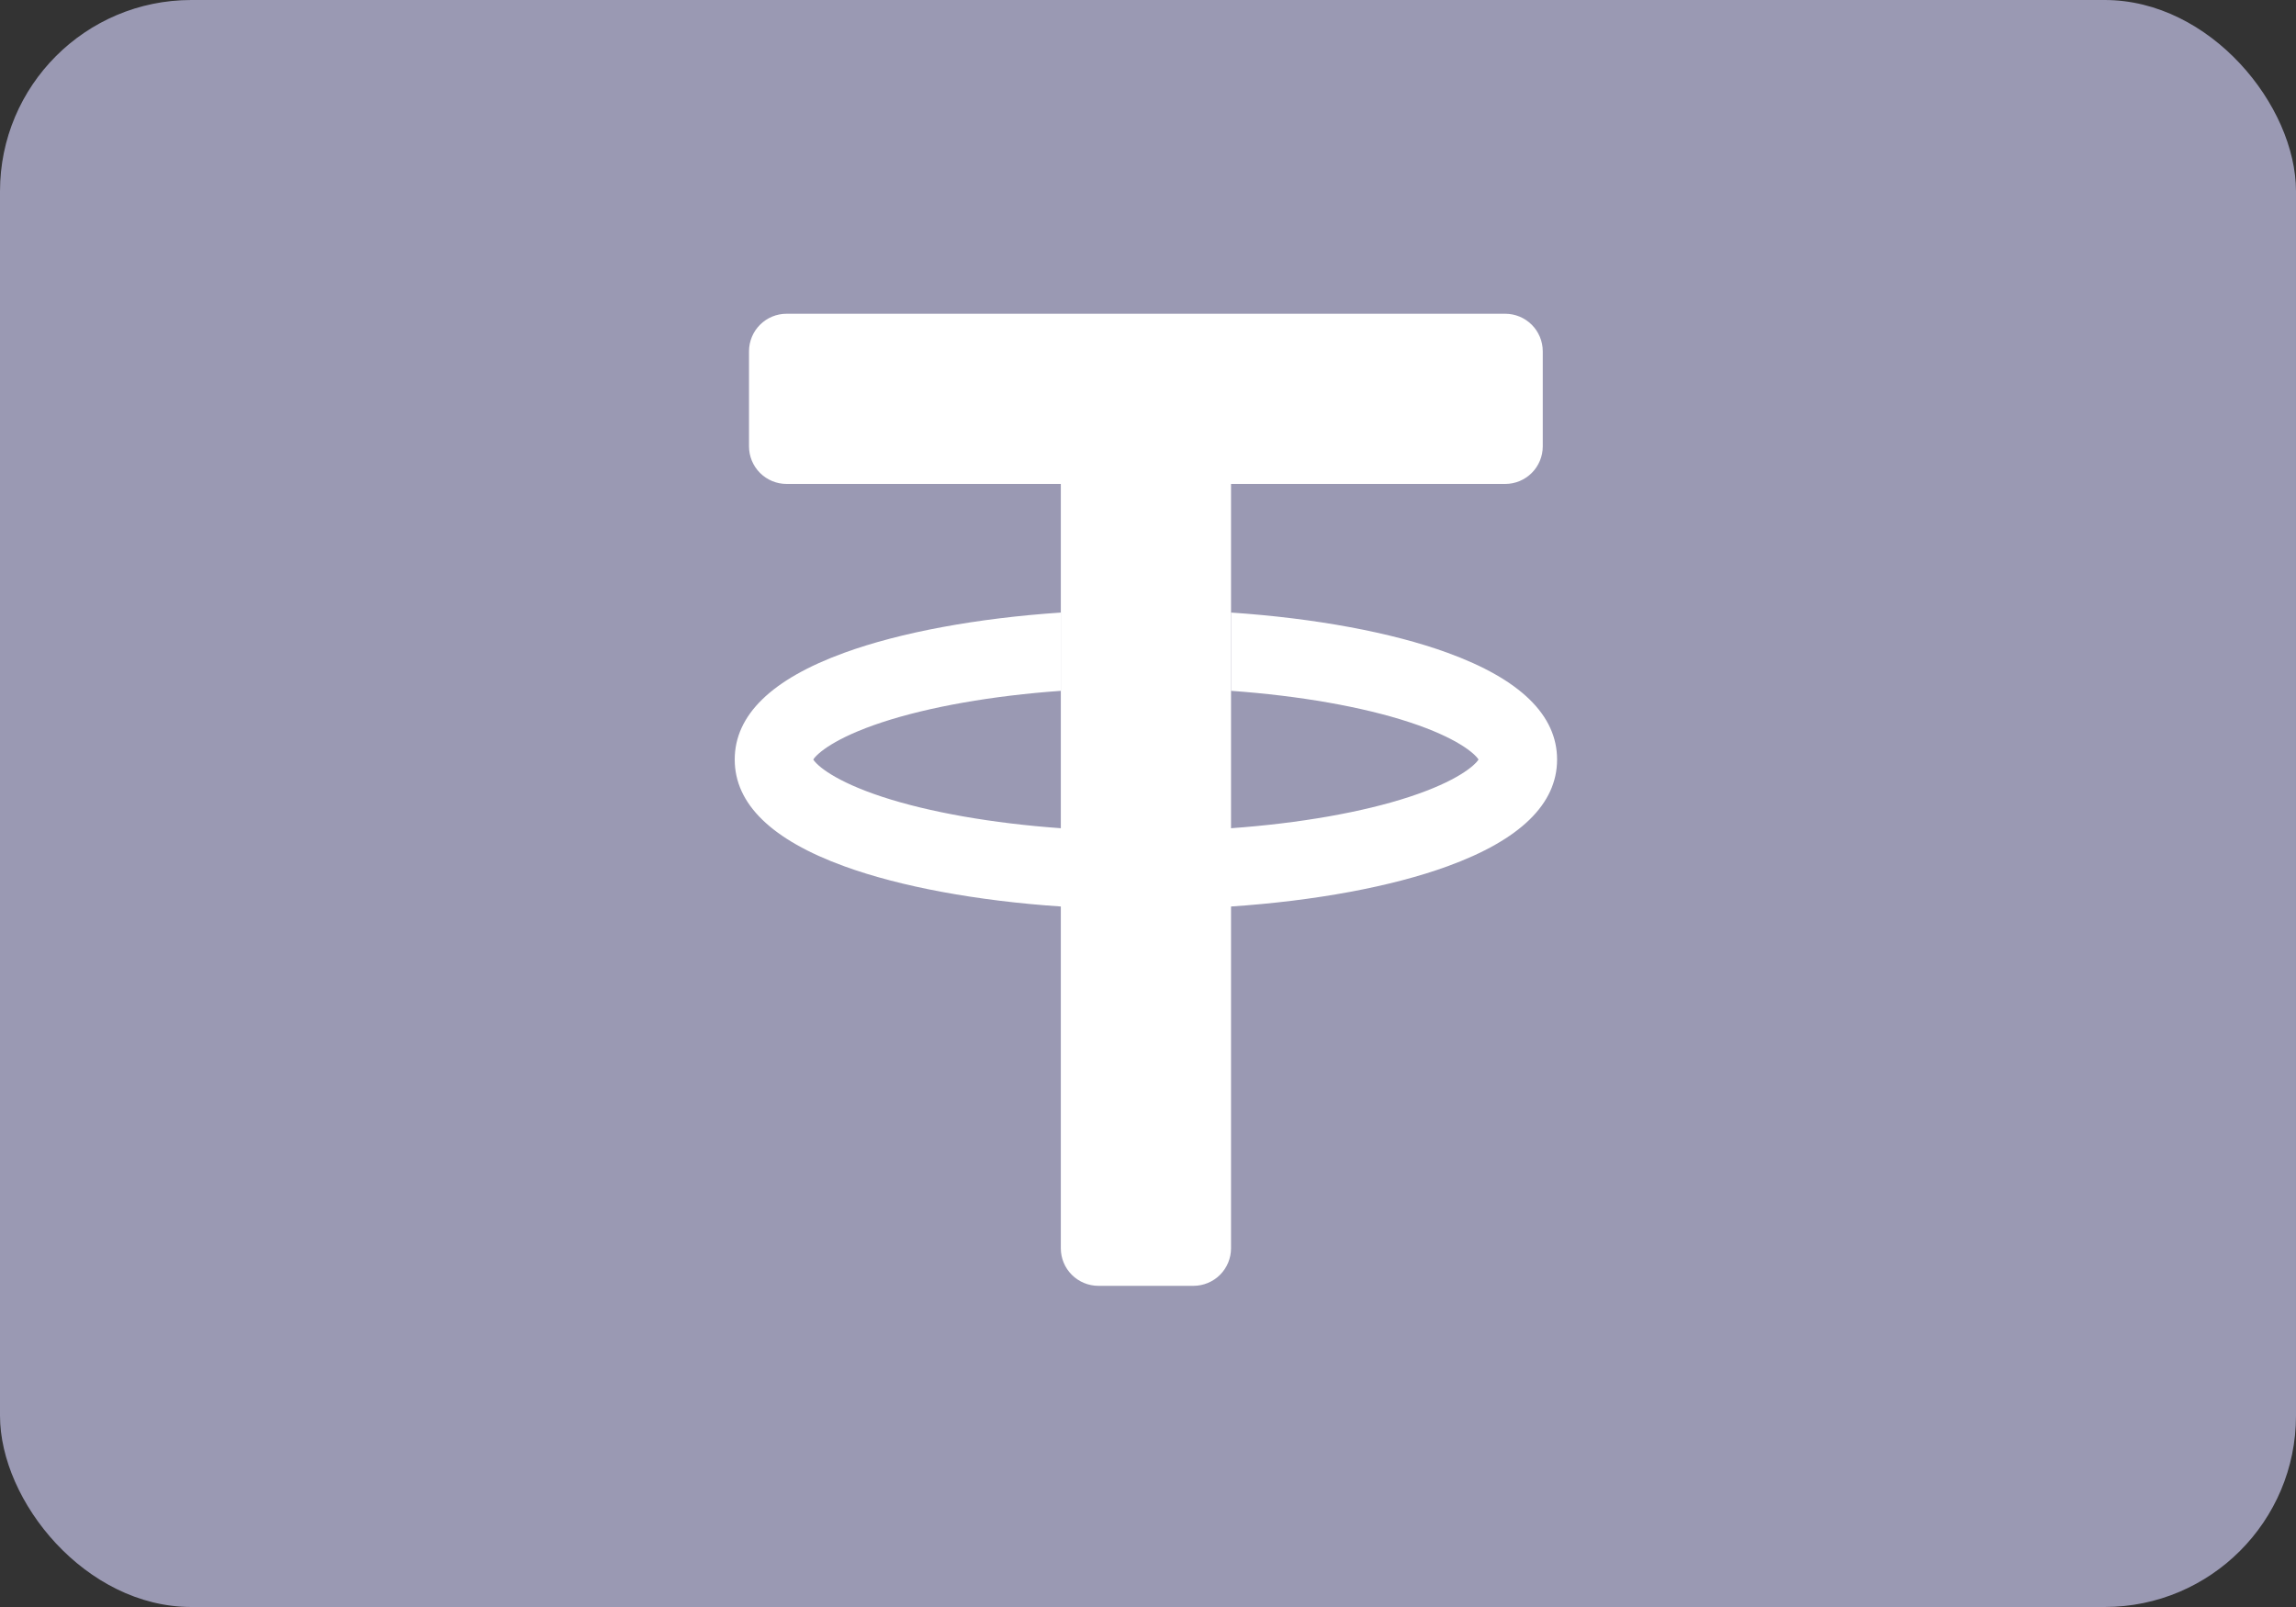 <?xml version="1.0" encoding="UTF-8"?> <svg xmlns="http://www.w3.org/2000/svg" width="300" height="210" viewBox="0 0 300 210" fill="none"><rect x="0" y="0" width="300" height="210" fill="#333333" stroke="none"/><rect width="300" height="210" rx="25" fill="#9A99B3"></rect><path d="M201.58 45.907V58.333C201.58 59.635 201.063 60.882 200.142 61.803C199.222 62.723 197.974 63.24 196.673 63.24H160.849V163.123C160.848 164.424 160.331 165.672 159.411 166.592C158.491 167.512 157.243 168.029 155.942 168.03H143.516C142.214 168.029 140.967 167.512 140.046 166.592C139.126 165.672 138.609 164.424 138.609 163.123V63.24H102.779C101.477 63.241 100.228 62.724 99.307 61.804C98.386 60.884 97.868 59.635 97.867 58.333V45.907C97.868 44.605 98.386 43.357 99.307 42.436C100.228 41.516 101.477 40.999 102.779 41H196.673C197.974 41.001 199.222 41.518 200.142 42.438C201.063 43.358 201.58 44.606 201.58 45.907V45.907Z" fill="white"></path><path d="M203.452 99.253C203.452 105.058 198.627 109.751 189.119 113.21C181.824 115.867 171.806 117.724 160.849 118.459C160.65 118.474 160.451 118.489 160.252 118.499C156.789 118.719 153.248 118.831 149.729 118.831C146.209 118.831 142.669 118.719 139.2 118.499C139.001 118.489 138.802 118.474 138.609 118.459C127.652 117.724 117.628 115.867 110.334 113.21C100.82 109.751 96 105.058 96 99.253C96 93.448 100.82 88.755 110.334 85.297C117.628 82.639 127.647 80.783 138.609 80.048V90.276C129.646 90.918 121.408 92.367 115.277 94.382C109.048 96.427 106.753 98.478 106.263 99.253C106.748 100.034 109.048 102.079 115.272 104.125C121.403 106.14 129.646 107.588 138.609 108.231C139.017 108.262 139.435 108.292 139.848 108.318C146.427 108.731 153.025 108.731 159.604 108.318C160.023 108.292 160.436 108.262 160.849 108.231C169.811 107.588 178.049 106.14 184.176 104.125C190.404 102.079 192.699 100.034 193.189 99.253C192.699 98.478 190.399 96.427 184.176 94.382C178.049 92.367 169.806 90.918 160.849 90.276V80.048C171.806 80.783 181.824 82.639 189.119 85.297C198.627 88.755 203.452 93.454 203.452 99.253V99.253Z" fill="white"></path></svg> 